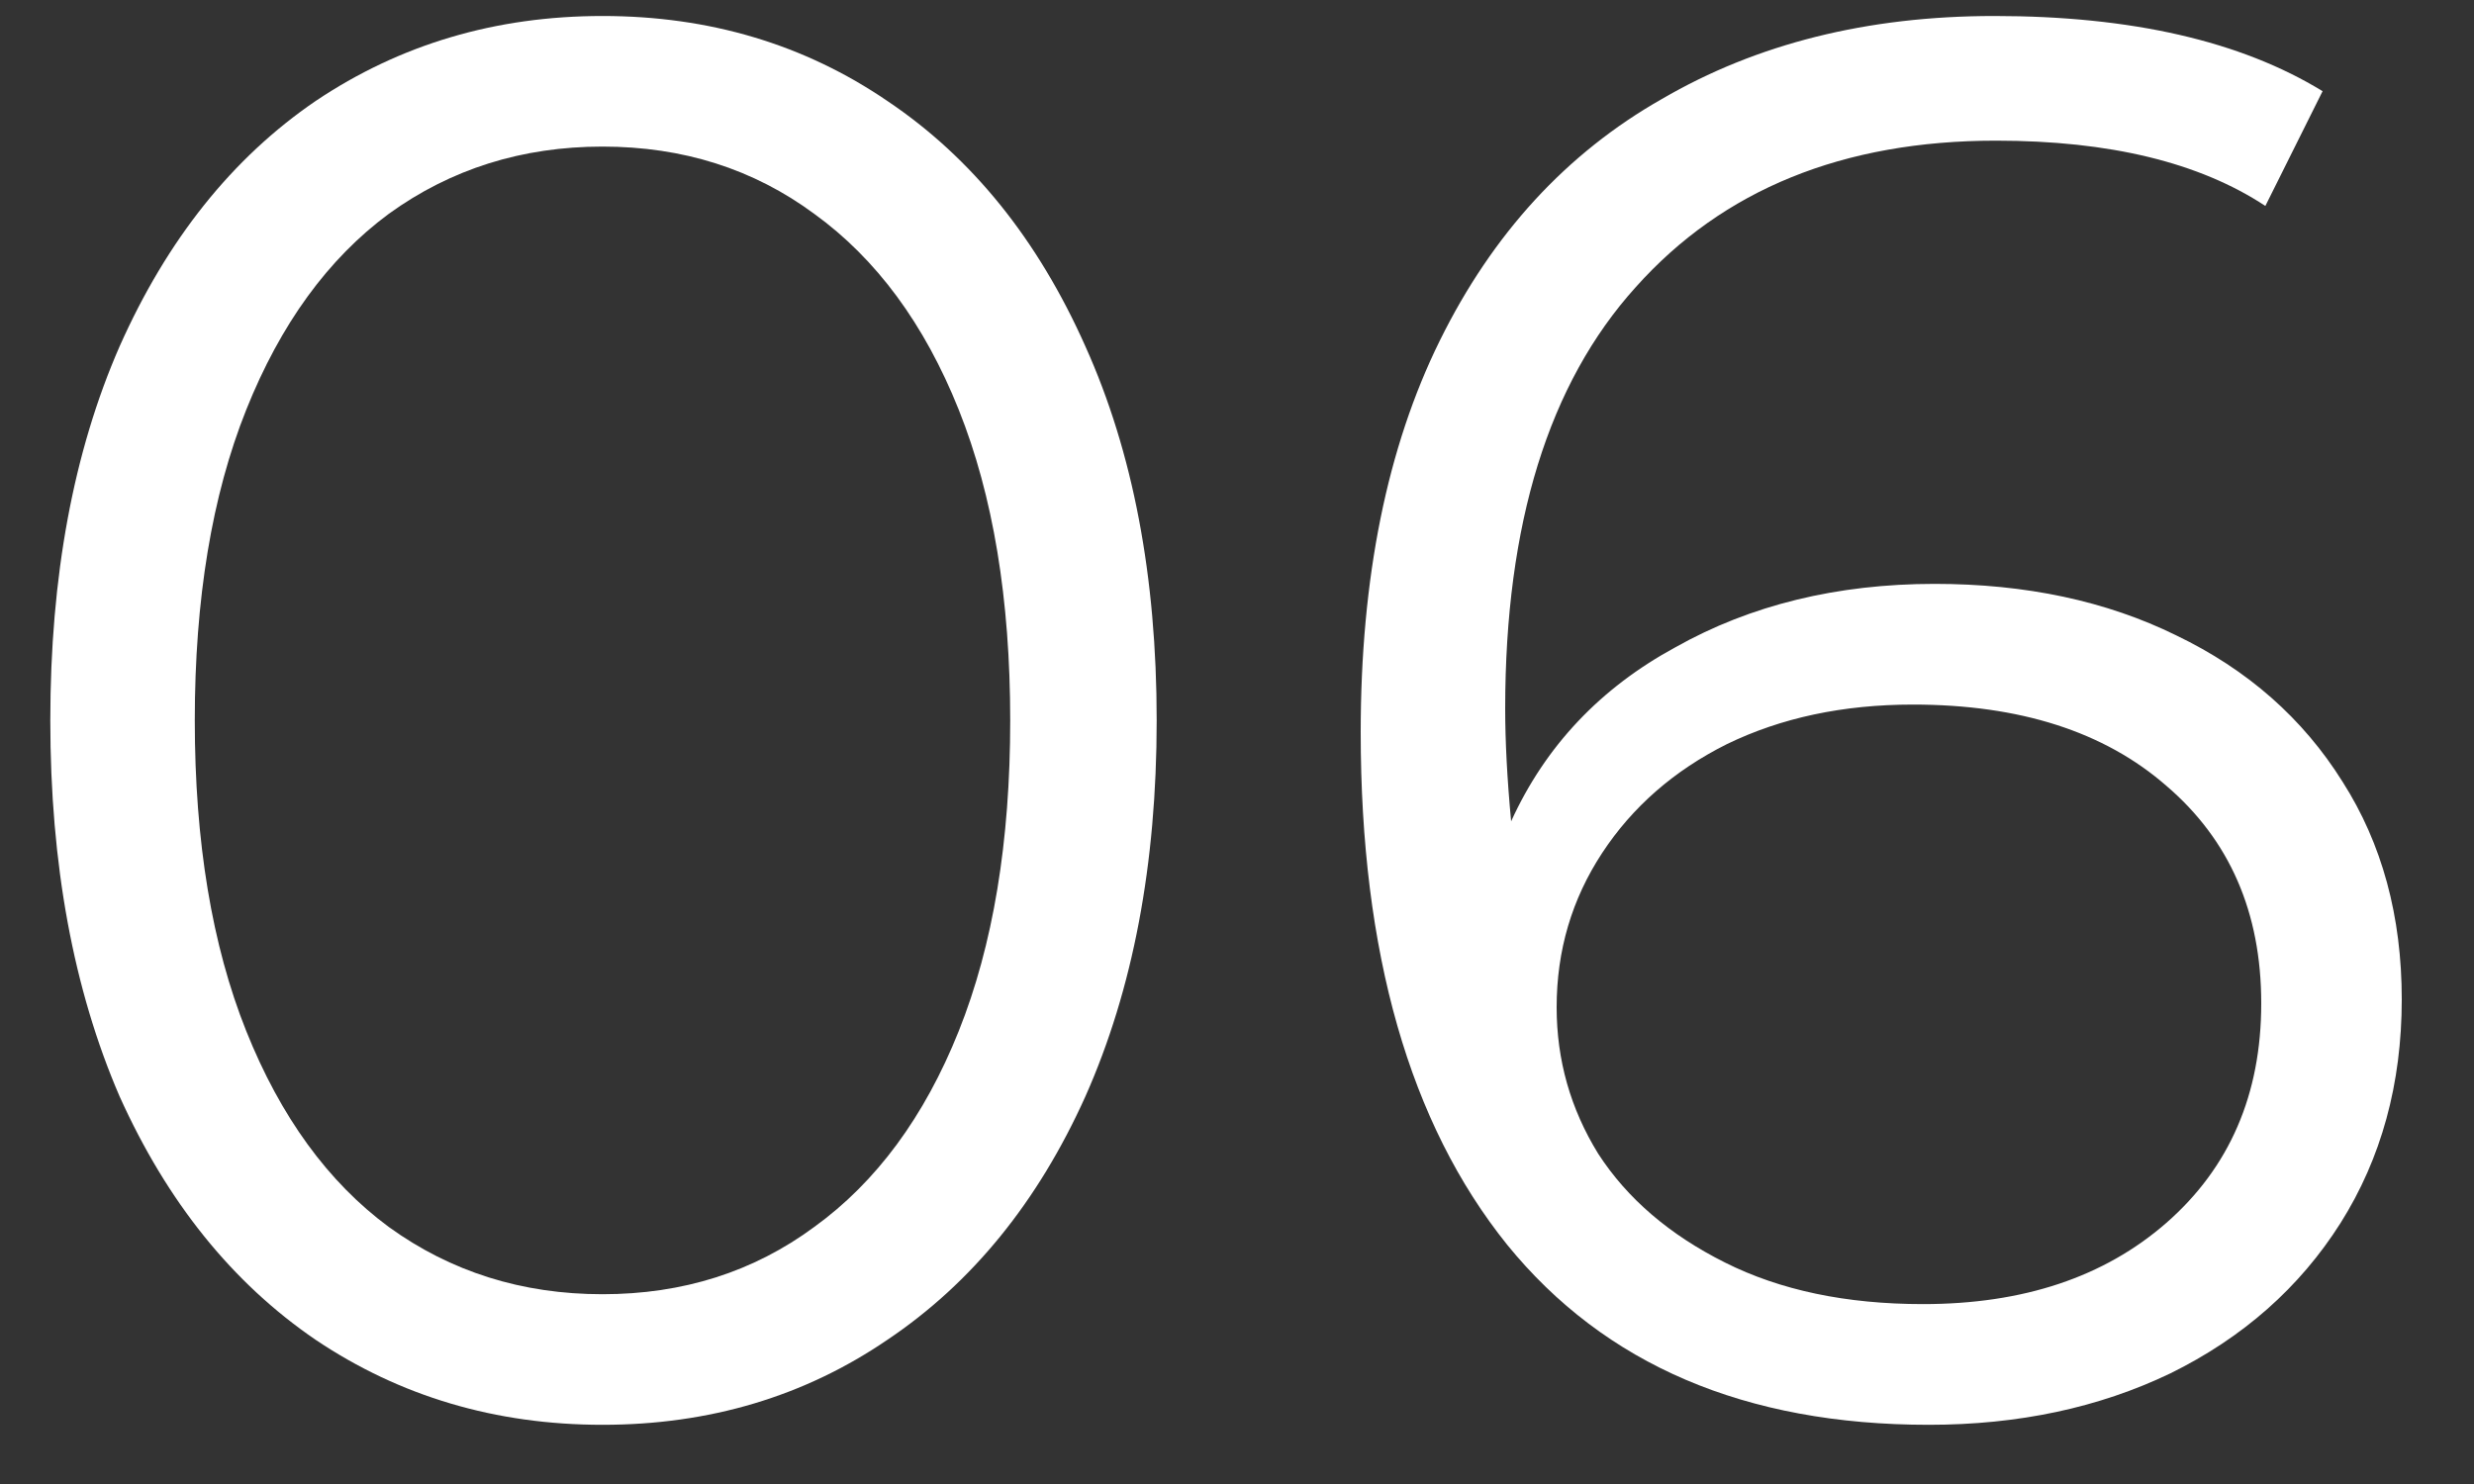 <?xml version="1.0" encoding="UTF-8"?> <svg xmlns="http://www.w3.org/2000/svg" width="15" height="9" viewBox="0 0 15 9" fill="none"><rect x="0" y="0" width="15" height="9" fill="#333333" stroke="none"/><path d="M11.73 3.541C12.283 3.541 12.771 3.645 13.194 3.853C13.627 4.061 13.963 4.357 14.203 4.741C14.443 5.117 14.562 5.557 14.562 6.061C14.562 6.573 14.438 7.025 14.191 7.417C13.943 7.809 13.598 8.113 13.159 8.329C12.726 8.537 12.239 8.641 11.694 8.641C10.582 8.641 9.73 8.277 9.138 7.549C8.546 6.813 8.25 5.777 8.25 4.441C8.25 3.505 8.41 2.713 8.73 2.065C9.05 1.417 9.498 0.929 10.075 0.601C10.65 0.265 11.322 0.097 12.091 0.097C12.922 0.097 13.586 0.249 14.082 0.553L13.735 1.249C13.335 0.985 12.79 0.853 12.102 0.853C11.175 0.853 10.447 1.149 9.918 1.741C9.39 2.325 9.126 3.177 9.126 4.297C9.126 4.497 9.138 4.725 9.162 4.981C9.37 4.525 9.702 4.173 10.159 3.925C10.614 3.669 11.139 3.541 11.73 3.541ZM11.659 7.909C12.267 7.909 12.758 7.745 13.134 7.417C13.518 7.081 13.71 6.637 13.71 6.085C13.71 5.533 13.518 5.093 13.134 4.765C12.758 4.437 12.246 4.273 11.598 4.273C11.175 4.273 10.799 4.353 10.47 4.513C10.15 4.673 9.898 4.893 9.714 5.173C9.53 5.453 9.438 5.765 9.438 6.109C9.438 6.429 9.522 6.725 9.69 6.997C9.866 7.269 10.123 7.489 10.459 7.657C10.794 7.825 11.194 7.909 11.659 7.909Z" fill="white"></path><path d="M3.653 8.641C3.005 8.641 2.425 8.469 1.913 8.125C1.409 7.781 1.013 7.289 0.725 6.649C0.445 6.001 0.305 5.241 0.305 4.369C0.305 3.497 0.445 2.741 0.725 2.101C1.013 1.453 1.409 0.957 1.913 0.613C2.425 0.269 3.005 0.097 3.653 0.097C4.301 0.097 4.877 0.269 5.381 0.613C5.893 0.957 6.293 1.453 6.581 2.101C6.869 2.741 7.013 3.497 7.013 4.369C7.013 5.241 6.869 6.001 6.581 6.649C6.293 7.289 5.893 7.781 5.381 8.125C4.877 8.469 4.301 8.641 3.653 8.641ZM3.653 7.849C4.141 7.849 4.569 7.713 4.937 7.441C5.313 7.169 5.605 6.773 5.813 6.253C6.021 5.733 6.125 5.105 6.125 4.369C6.125 3.633 6.021 3.005 5.813 2.485C5.605 1.965 5.313 1.569 4.937 1.297C4.569 1.025 4.141 0.889 3.653 0.889C3.165 0.889 2.733 1.025 2.357 1.297C1.989 1.569 1.701 1.965 1.493 2.485C1.285 3.005 1.181 3.633 1.181 4.369C1.181 5.105 1.285 5.733 1.493 6.253C1.701 6.773 1.989 7.169 2.357 7.441C2.733 7.713 3.165 7.849 3.653 7.849Z" fill="white"></path></svg> 